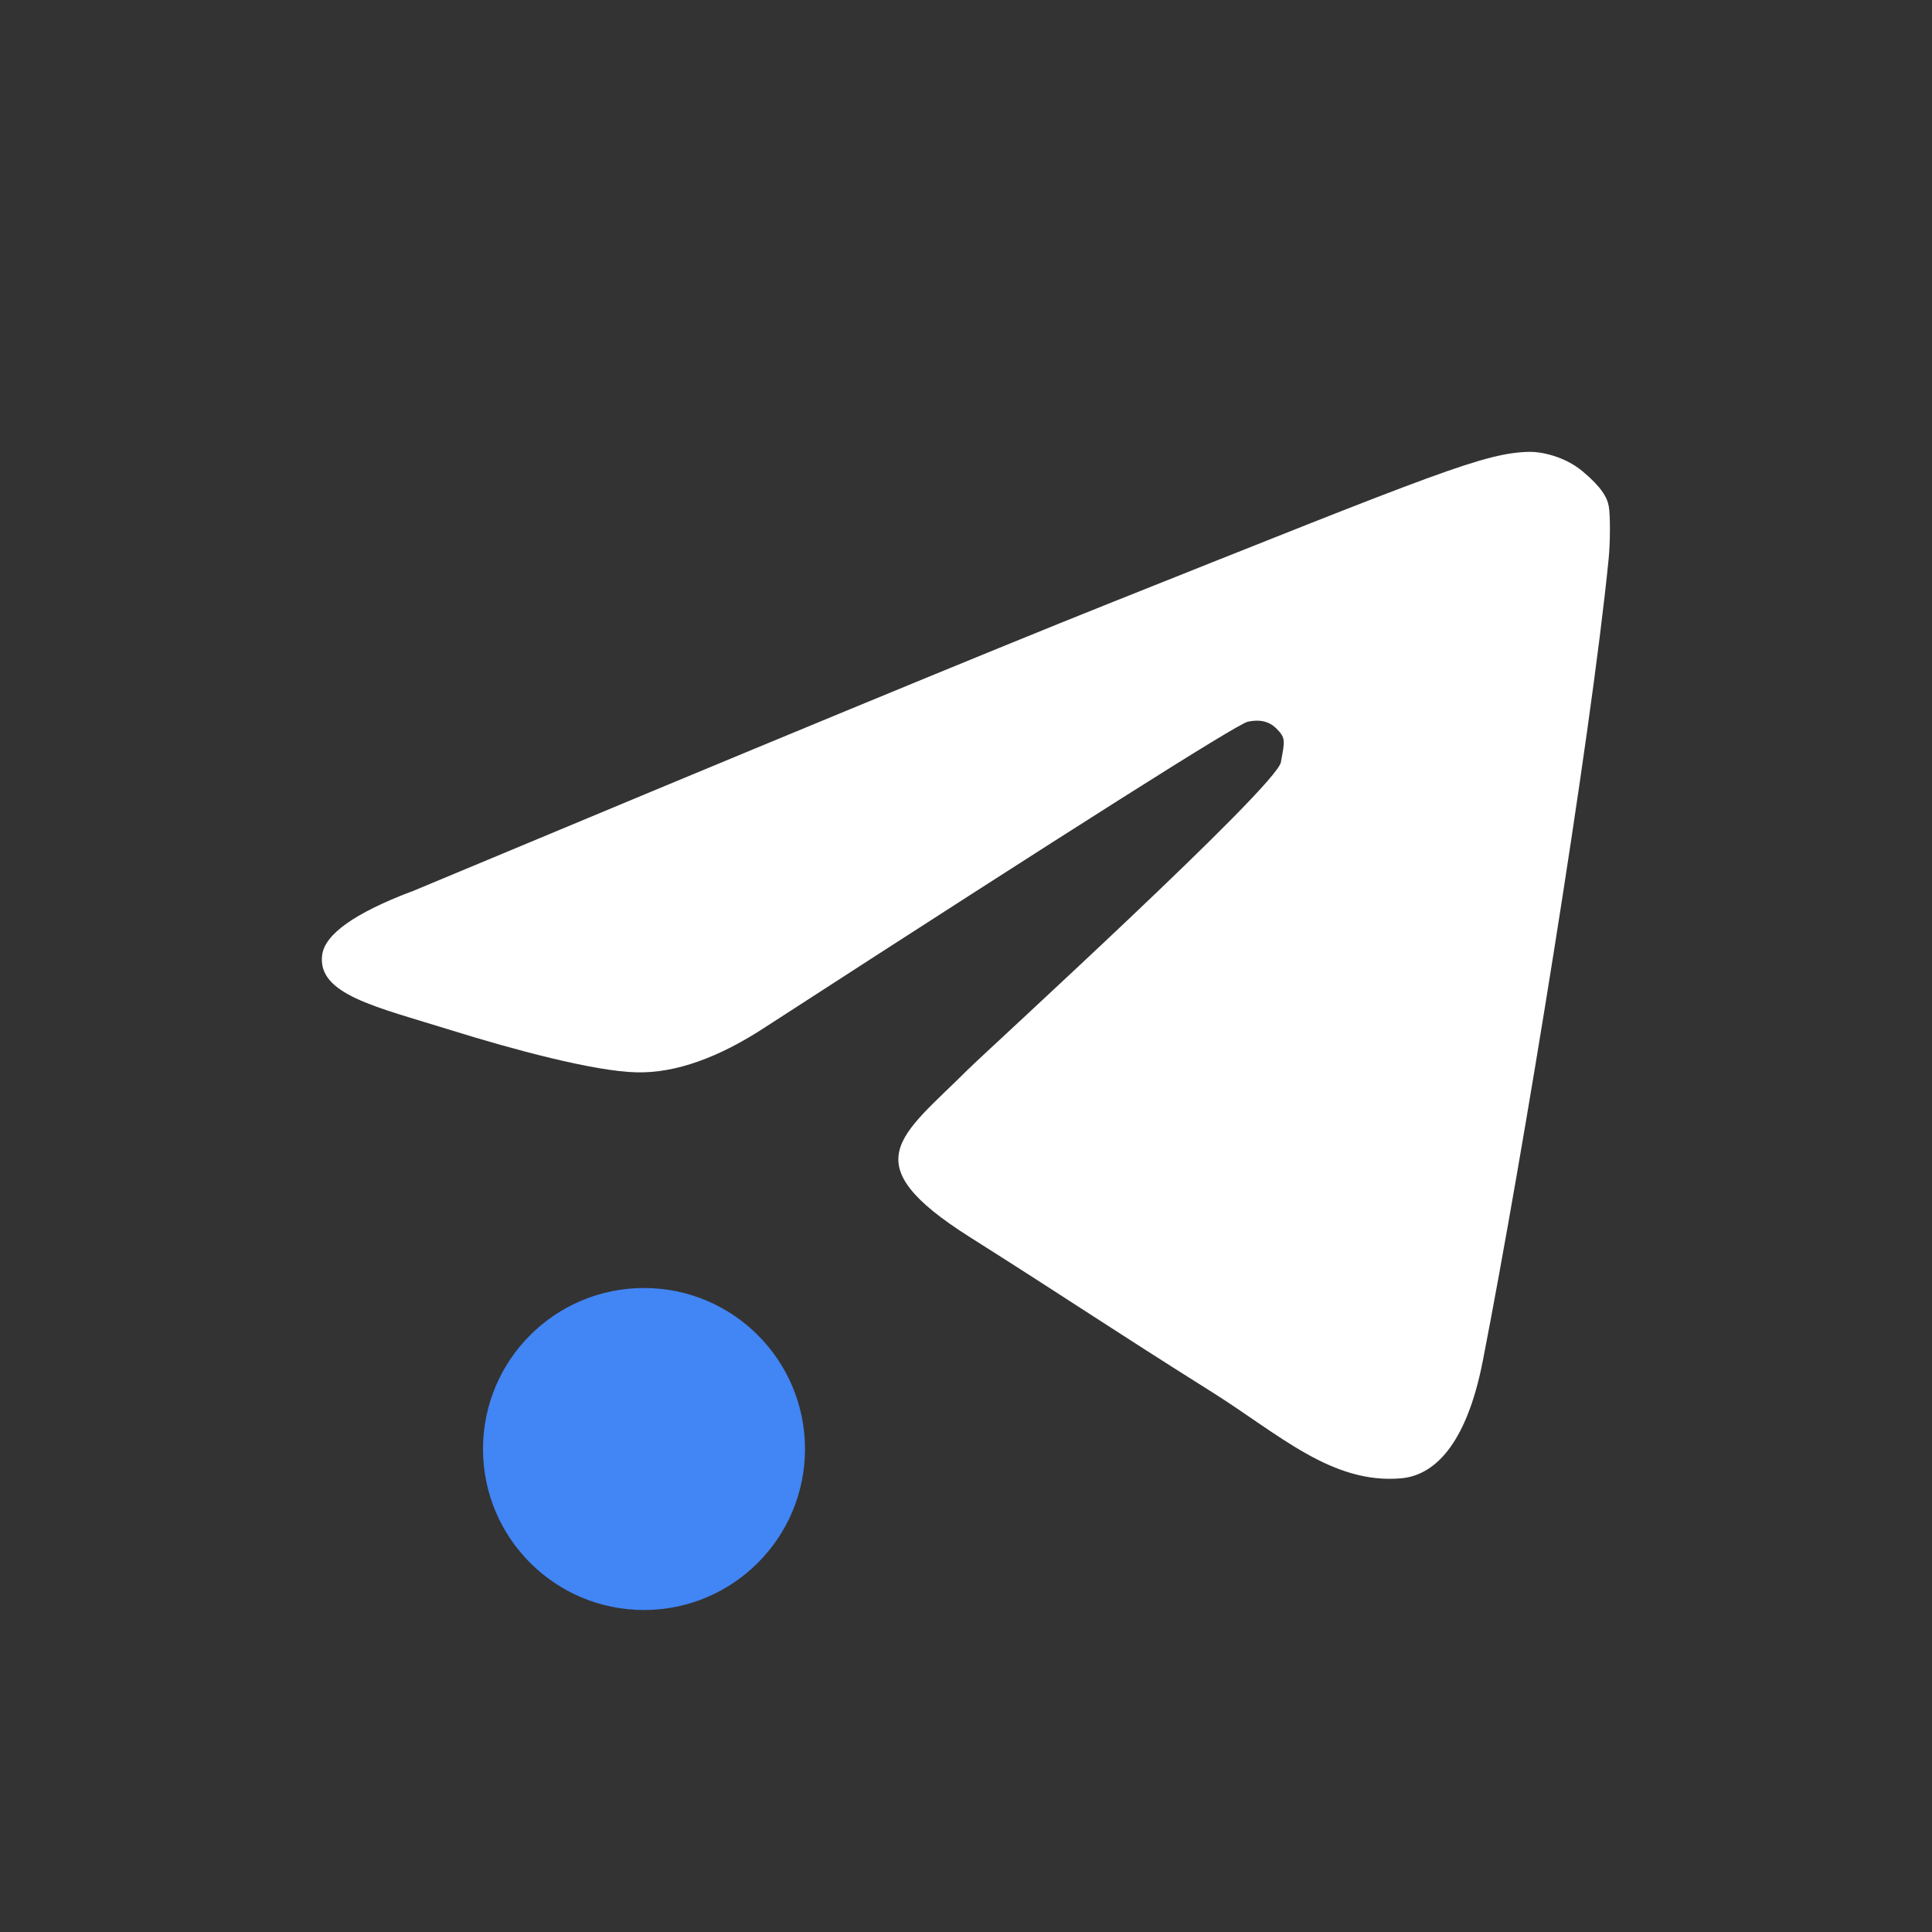 <svg width="24" height="24" version="1.1" xmlns="http://www.w3.org/2000/svg">
 <rect width="100%" height="100%" fill="#333333" stroke="none"/>
 <defs>
  <style id="current-color-scheme" type="text/css">.ColorScheme-Text { color:#ffffff; } .ColorScheme-Highlight { color:#4285f4; }</style>
 </defs>
 <g transform="translate(4 4)">
  <path class="ColorScheme-Text" d="m1.107 7.078c4.324-1.807 7.208-2.998 8.651-3.574 4.119-1.643 4.691-1.882 5.249-1.891 0.123-0.002 0.422 0.048 0.655 0.244 0.233 0.196 0.304 0.323 0.323 0.434 0.02 0.111 0.018 0.455-0.002 0.652-0.223 2.25-1.071 7.442-1.563 9.962-0.208 1.066-0.617 1.424-1.014 1.459-0.861 0.076-1.516-0.546-2.35-1.071-1.306-0.821-1.741-1.124-3.008-1.925-1.464-0.926-0.861-1.247-0.027-2.079 0.218-0.218 3.837-3.518 3.891-3.821 0.047-0.264 0.064-0.298-0.056-0.418-0.12-0.119-0.264-0.104-0.357-0.084-0.131 0.029-2.124 1.29-5.979 3.785-0.592 0.39-1.128 0.58-1.609 0.57-0.53-0.011-1.548-0.287-2.306-0.523-0.929-0.29-1.667-0.443-1.603-0.935 0.033-0.256 0.401-0.518 1.103-0.786z" fill="currentColor"/>
  <circle class="ColorScheme-Highlight" cx="4" cy="14" r="2" fill="currentColor"/>
 </g>
</svg>
